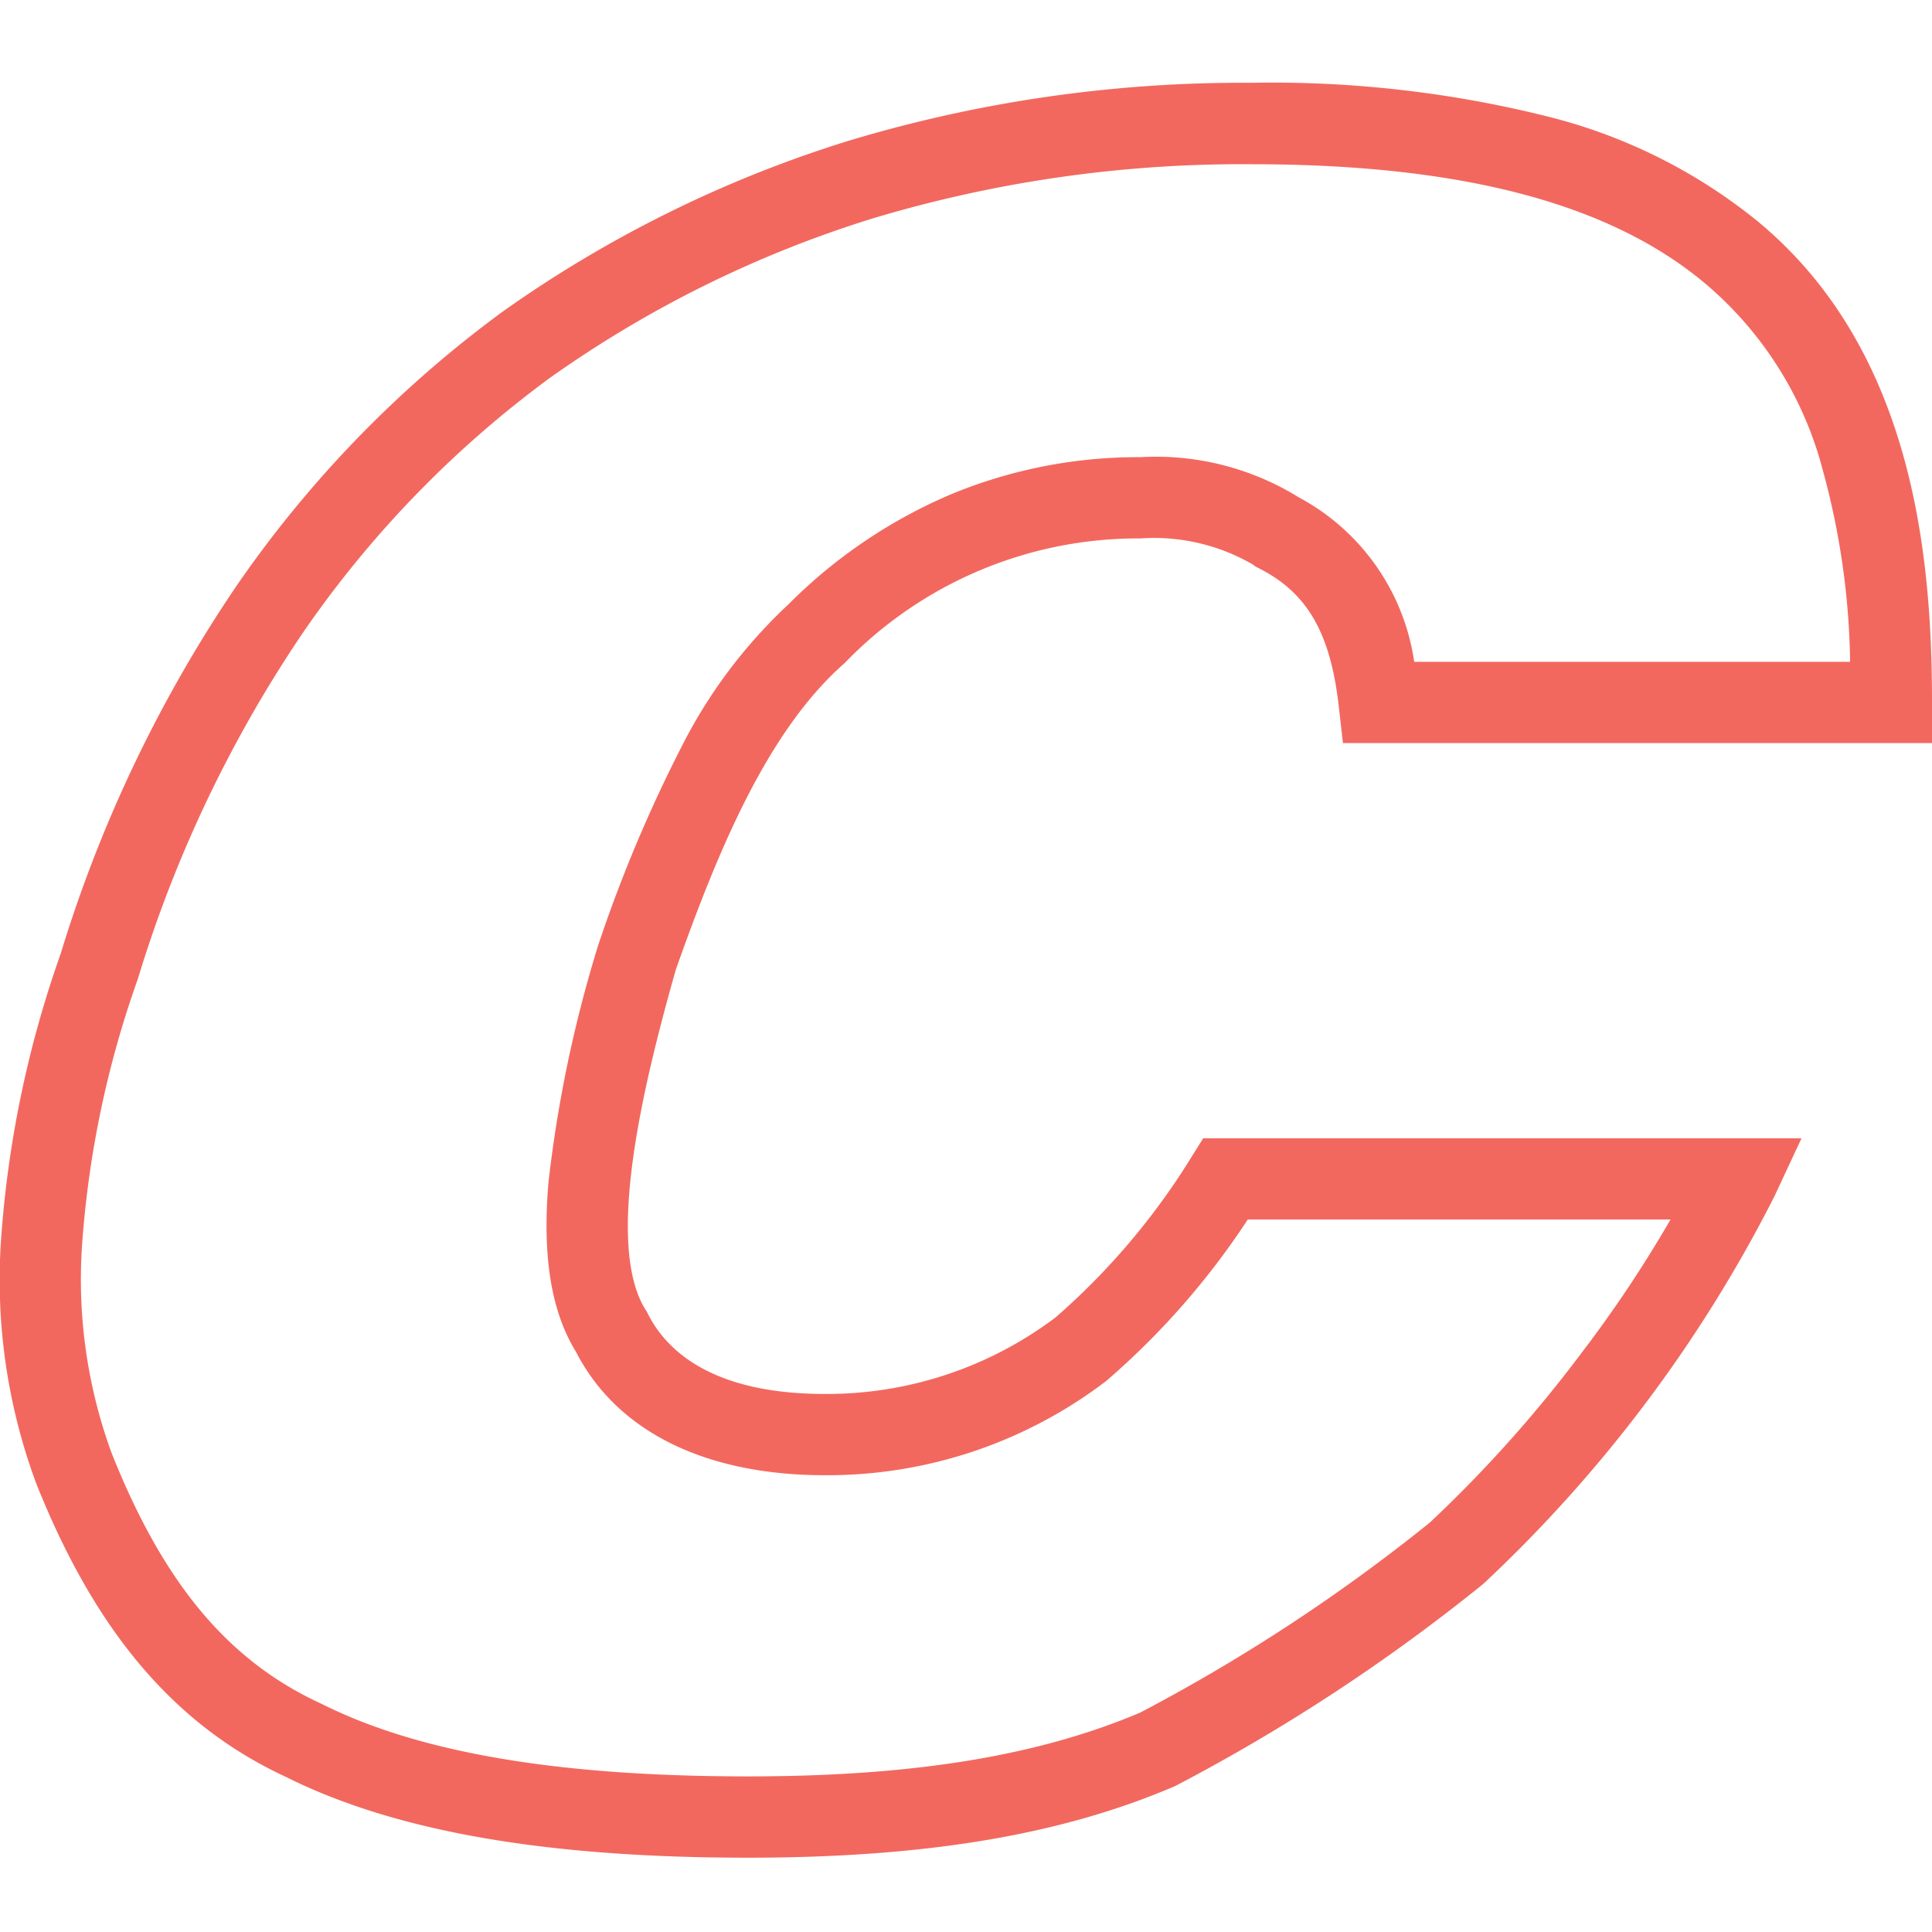 <svg xmlns="http://www.w3.org/2000/svg" width="70" height="70" viewBox="0 0 70 70">
  <g id="Copart-icon" transform="translate(0)">
    <rect id="Rectangle_12717" data-name="Rectangle 12717" width="70" height="70" fill="#f2685f" opacity="0"/>
    <path id="Layer" d="M28.991,64.758c-7.31,0-12.776-.954-16.711-2.917C8.244,59.976,5.36,56.59,3.208,51.187L3.2,51.164A21.191,21.191,0,0,1,1.936,42.4,39.134,39.134,0,0,1,4.1,32a49.357,49.357,0,0,1,6.41-13.383,41.508,41.508,0,0,1,9.587-9.865l.021-.015A44.278,44.278,0,0,1,32.623,2.558,49.436,49.436,0,0,1,47.23.45,41.152,41.152,0,0,1,57.9,1.653,19.59,19.59,0,0,1,65.5,5.4c5.734,4.668,6.4,12.223,6.4,17.5v1.473H50.557l-.148-1.307c-.3-2.683-1.142-4.14-2.9-5.028l-.113-.057-.1-.076a7.142,7.142,0,0,0-4.079-.947A14.765,14.765,0,0,0,32.51,21.467l-.06.056c-2.755,2.443-4.544,6.759-6.066,11.066C25.2,36.764,23.8,42.56,25.3,44.921l.039.062.033.065c.666,1.327,2.32,2.908,6.419,2.908a13.776,13.776,0,0,0,8.351-2.771,25.282,25.282,0,0,0,4.919-5.8l.432-.693H67.172l-.98,2.1A50.42,50.42,0,0,1,55.664,54.817l-.053.046a67.322,67.322,0,0,1-11.053,7.258l-.063.034-.066.028C40.317,63.94,35.411,64.758,28.991,64.758ZM5.948,50.108c1.884,4.724,4.223,7.52,7.585,9.067l.044.021c3.517,1.761,8.559,2.616,15.414,2.616,5.974,0,10.494-.734,14.217-2.31A64.5,64.5,0,0,0,53.7,52.62a47.342,47.342,0,0,0,5.463-6.1,45.682,45.682,0,0,0,3.264-4.886H47.11A27.888,27.888,0,0,1,42,47.468l-.069.055A16.665,16.665,0,0,1,31.789,50.9c-4.339,0-7.538-1.586-9.019-4.469-.9-1.461-1.224-3.464-1-6.119a46.816,46.816,0,0,1,1.791-8.574l.028-.087a51.739,51.739,0,0,1,2.977-7.09,18.383,18.383,0,0,1,3.9-5.214,18.555,18.555,0,0,1,5.973-4.022,17.716,17.716,0,0,1,6.781-1.311,9.822,9.822,0,0,1,5.733,1.454,8.072,8.072,0,0,1,4.186,5.961H68.933a27.587,27.587,0,0,0-1-6.982,13.213,13.213,0,0,0-4.3-6.766l-.011-.009C60.154,4.795,54.791,3.4,47.23,3.4A46.5,46.5,0,0,0,33.493,5.372a41.334,41.334,0,0,0-11.666,5.767,38.571,38.571,0,0,0-8.9,9.16A46.427,46.427,0,0,0,6.9,32.9l-.009.028a36.29,36.29,0,0,0-2.017,9.62A18.317,18.317,0,0,0,5.948,50.108Z" transform="translate(-1.9 2.55)" fill="#f2685f"/>
  </g>
</svg>
